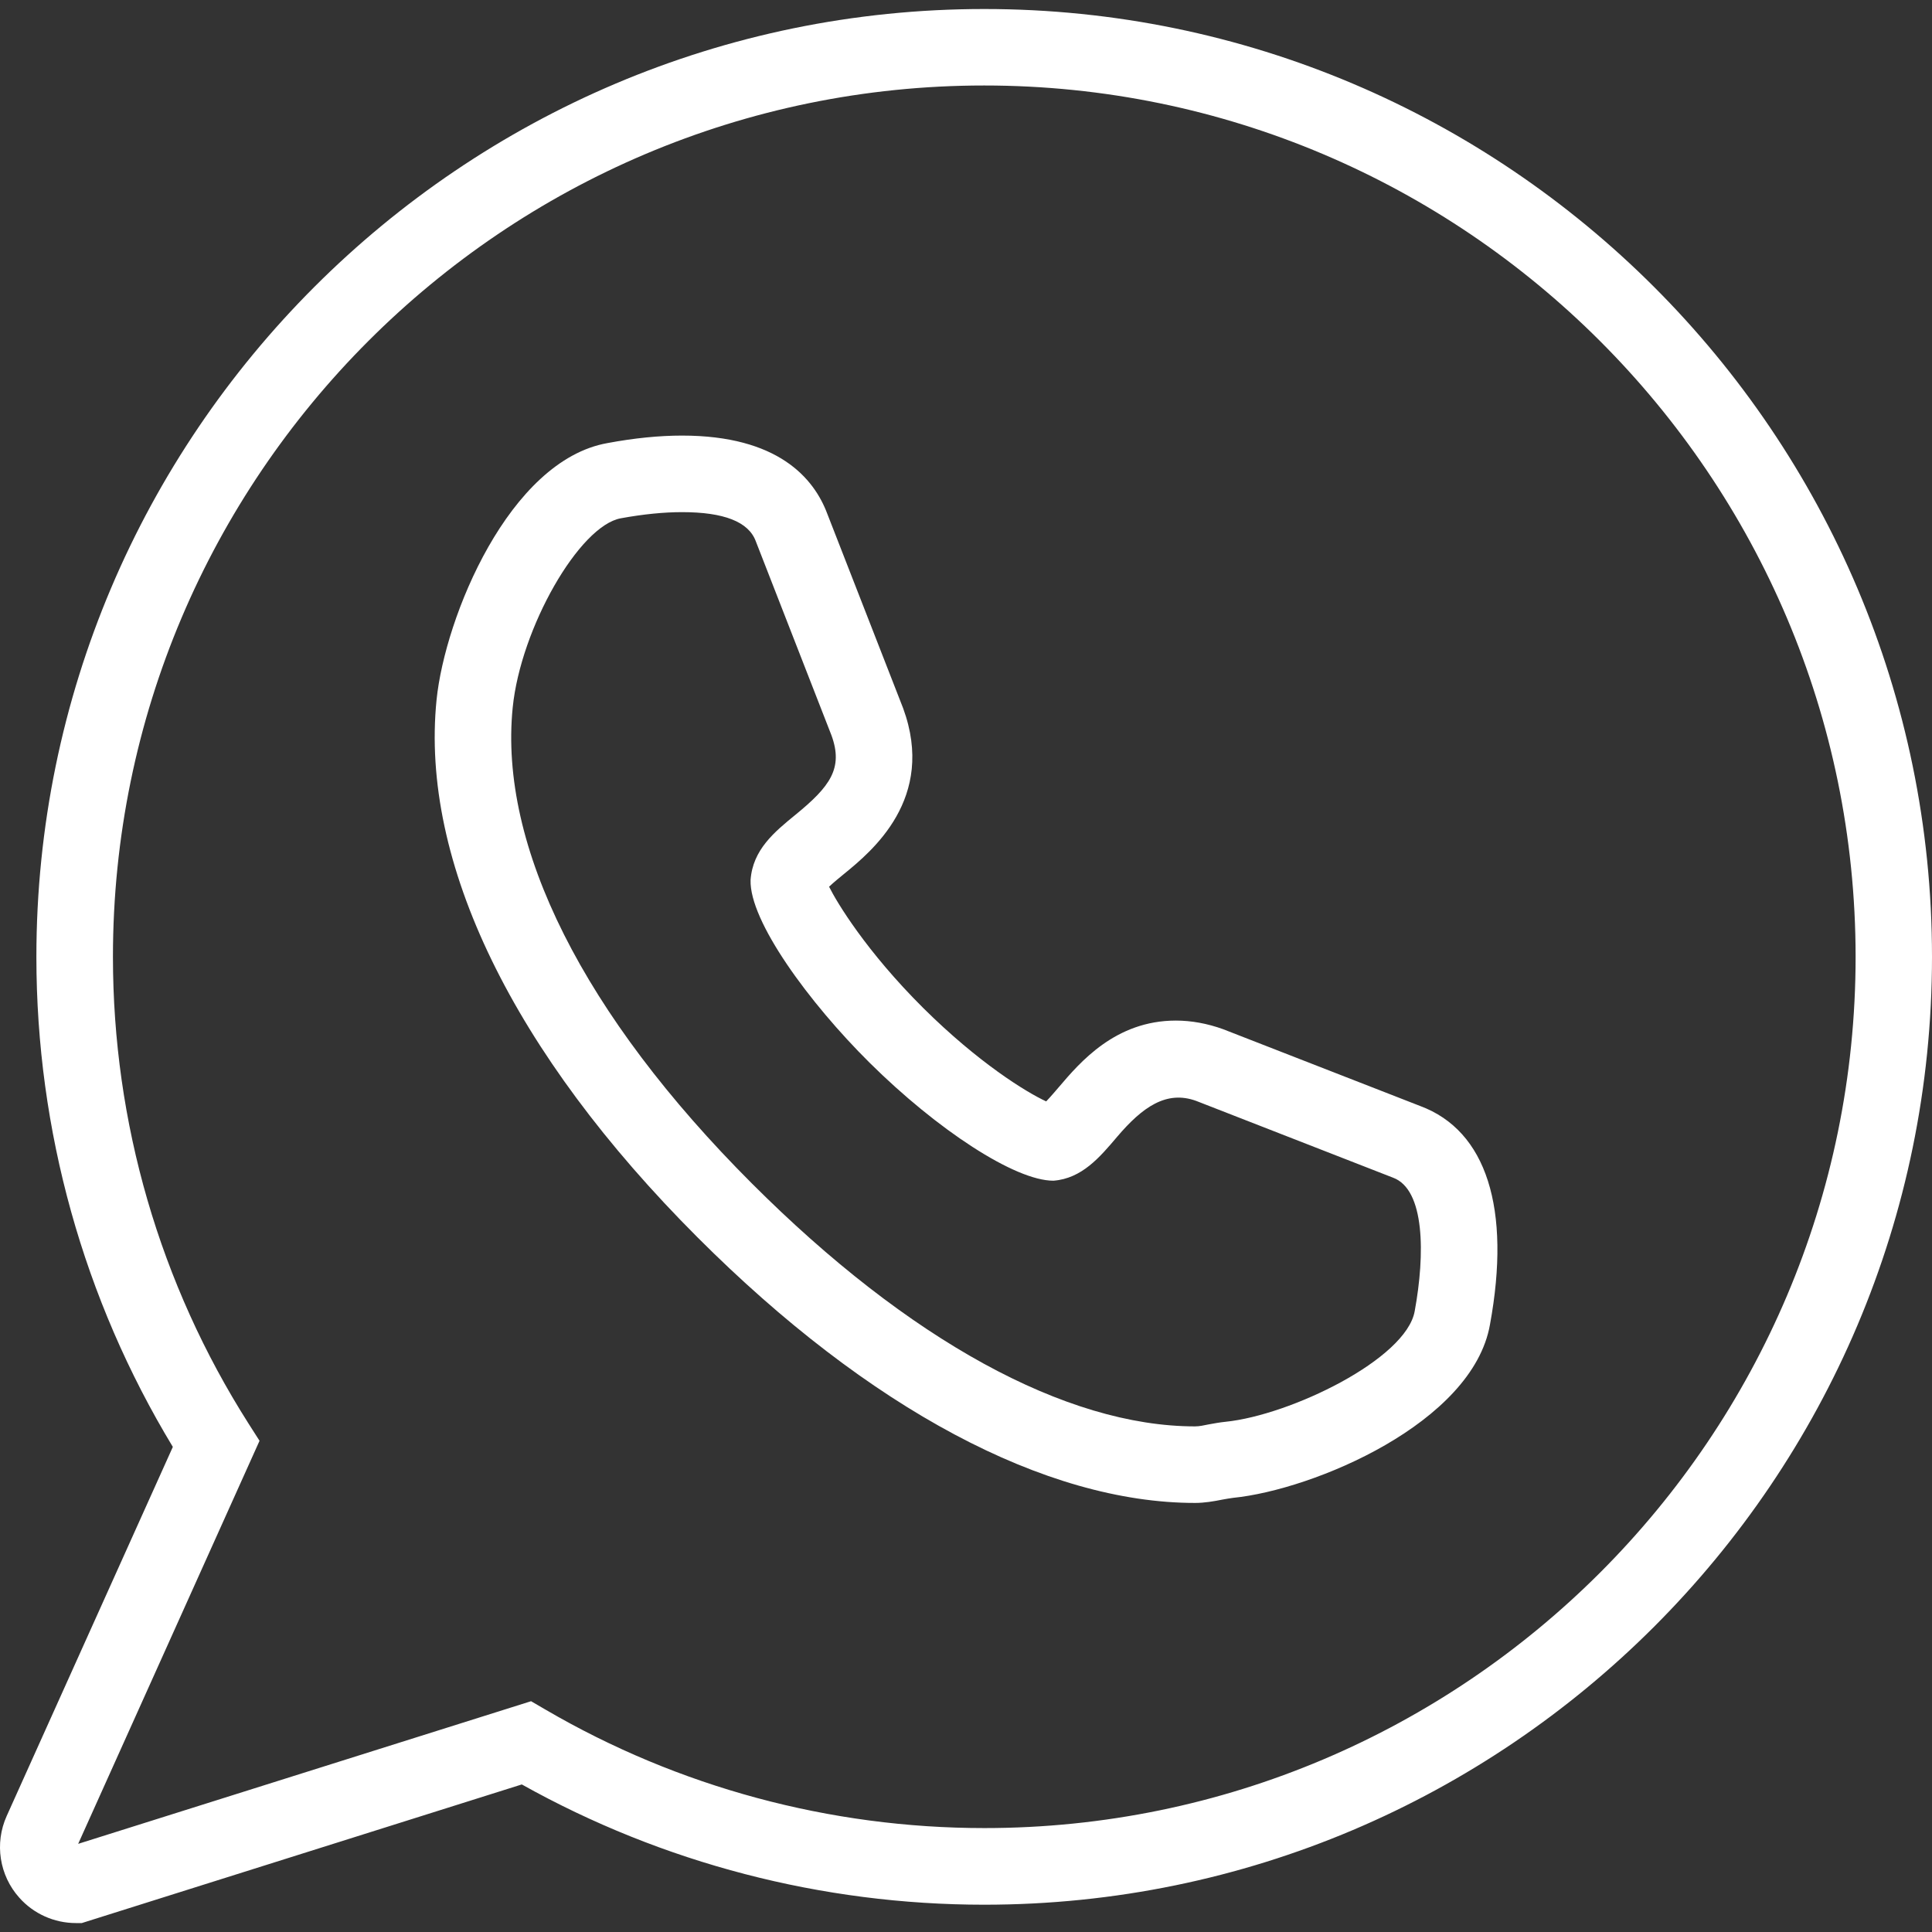 <?xml version="1.0" encoding="utf-8"?>
<!-- Generator: Adobe Illustrator 27.5.0, SVG Export Plug-In . SVG Version: 6.00 Build 0)  -->
<svg version="1.1" id="Layer_1" xmlns="http://www.w3.org/2000/svg" xmlns:xlink="http://www.w3.org/1999/xlink" x="0px" y="0px"
	 viewBox="0 0 24 24" style="enable-background:new 0 0 24 24;" xml:space="preserve">
<rect x="0" y="0" width="24" height="24" fill="#333333" stroke="none"/>
<style type="text/css">
	.st0{fill:#FFFFFF;}
	.st1{fill:#FFFFFF;}
</style>
<g>
	<g>
		<g>
			<path class="st0" d="M1.016,23.889H0.943c-0.269,0-0.526-0.115-0.704-0.316c-0.247-0.276-0.309-0.674-0.156-1.014
				l2.064-4.585c-1.11-1.833-1.695-3.933-1.695-6.087c0-6.493,5.282-11.775,11.774-11.775S24,5.394,24,11.886
				S18.718,23.661,12.226,23.661c-2.014,0-3.995-0.516-5.744-1.494L1.016,23.889z M12.226,1.062
				c-5.968,0-10.823,4.855-10.823,10.824c0,2.06,0.582,4.064,1.683,5.796l0.138,0.216l-2.253,5.007l5.626-1.772
				l0.182,0.106c1.648,0.962,3.532,1.47,5.449,1.47c5.968,0,10.823-4.856,10.823-10.824
				C23.049,5.918,18.193,1.062,12.226,1.062z"/>
		</g>
	</g>
	<g>
		<g>
			<path class="st0" d="M14.846,18.67c-1.859,0-4.054-1.171-6.179-3.297c-2.295-2.295-3.447-4.666-3.244-6.678
				c0.104-1.03,0.903-2.976,2.124-3.191C7.878,5.442,8.191,5.411,8.473,5.411c1.191,0,1.638,0.528,1.804,0.972
				l0.942,2.415c0.411,1.122-0.391,1.778-0.734,2.058c-0.044,0.036-0.129,0.105-0.186,0.159
				c0.096,0.193,0.46,0.801,1.172,1.509c0.684,0.678,1.274,1.042,1.525,1.158
				c0.056-0.058,0.123-0.138,0.156-0.176c0.264-0.31,0.704-0.828,1.455-0.828c0.192,0,0.39,0.036,0.587,0.107
				l2.45,0.955c0.821,0.306,1.13,1.271,0.865,2.714c-0.215,1.223-2.192,2.053-3.192,2.153
				c-0.043,0.005-0.086,0.014-0.129,0.021C15.074,18.651,14.96,18.67,14.846,18.67z M8.473,6.362
				c-0.225,0-0.48,0.025-0.759,0.076c-0.518,0.091-1.246,1.366-1.345,2.351C6.195,10.512,7.25,12.611,9.339,14.7
				c1.946,1.947,3.902,3.019,5.506,3.019h0.001c0.055,0,0.11-0.013,0.165-0.024
				c0.071-0.013,0.142-0.026,0.212-0.033c0.807-0.082,2.246-0.778,2.351-1.375c0.13-0.707,0.127-1.51-0.268-1.657
				l-2.446-0.954c-0.37-0.135-0.668,0.076-0.982,0.445c-0.216,0.255-0.439,0.519-0.791,0.546
				c-0.001,0-0.001,0-0.002,0c-0.475,0.001-1.441-0.631-2.284-1.467c-0.747-0.741-1.494-1.758-1.477-2.269
				c0.027-0.376,0.297-0.597,0.558-0.81c0.43-0.351,0.596-0.577,0.447-0.986L9.388,6.722
				C9.298,6.481,8.991,6.362,8.473,6.362z"/>
		</g>
	</g>
</g>
</svg>
